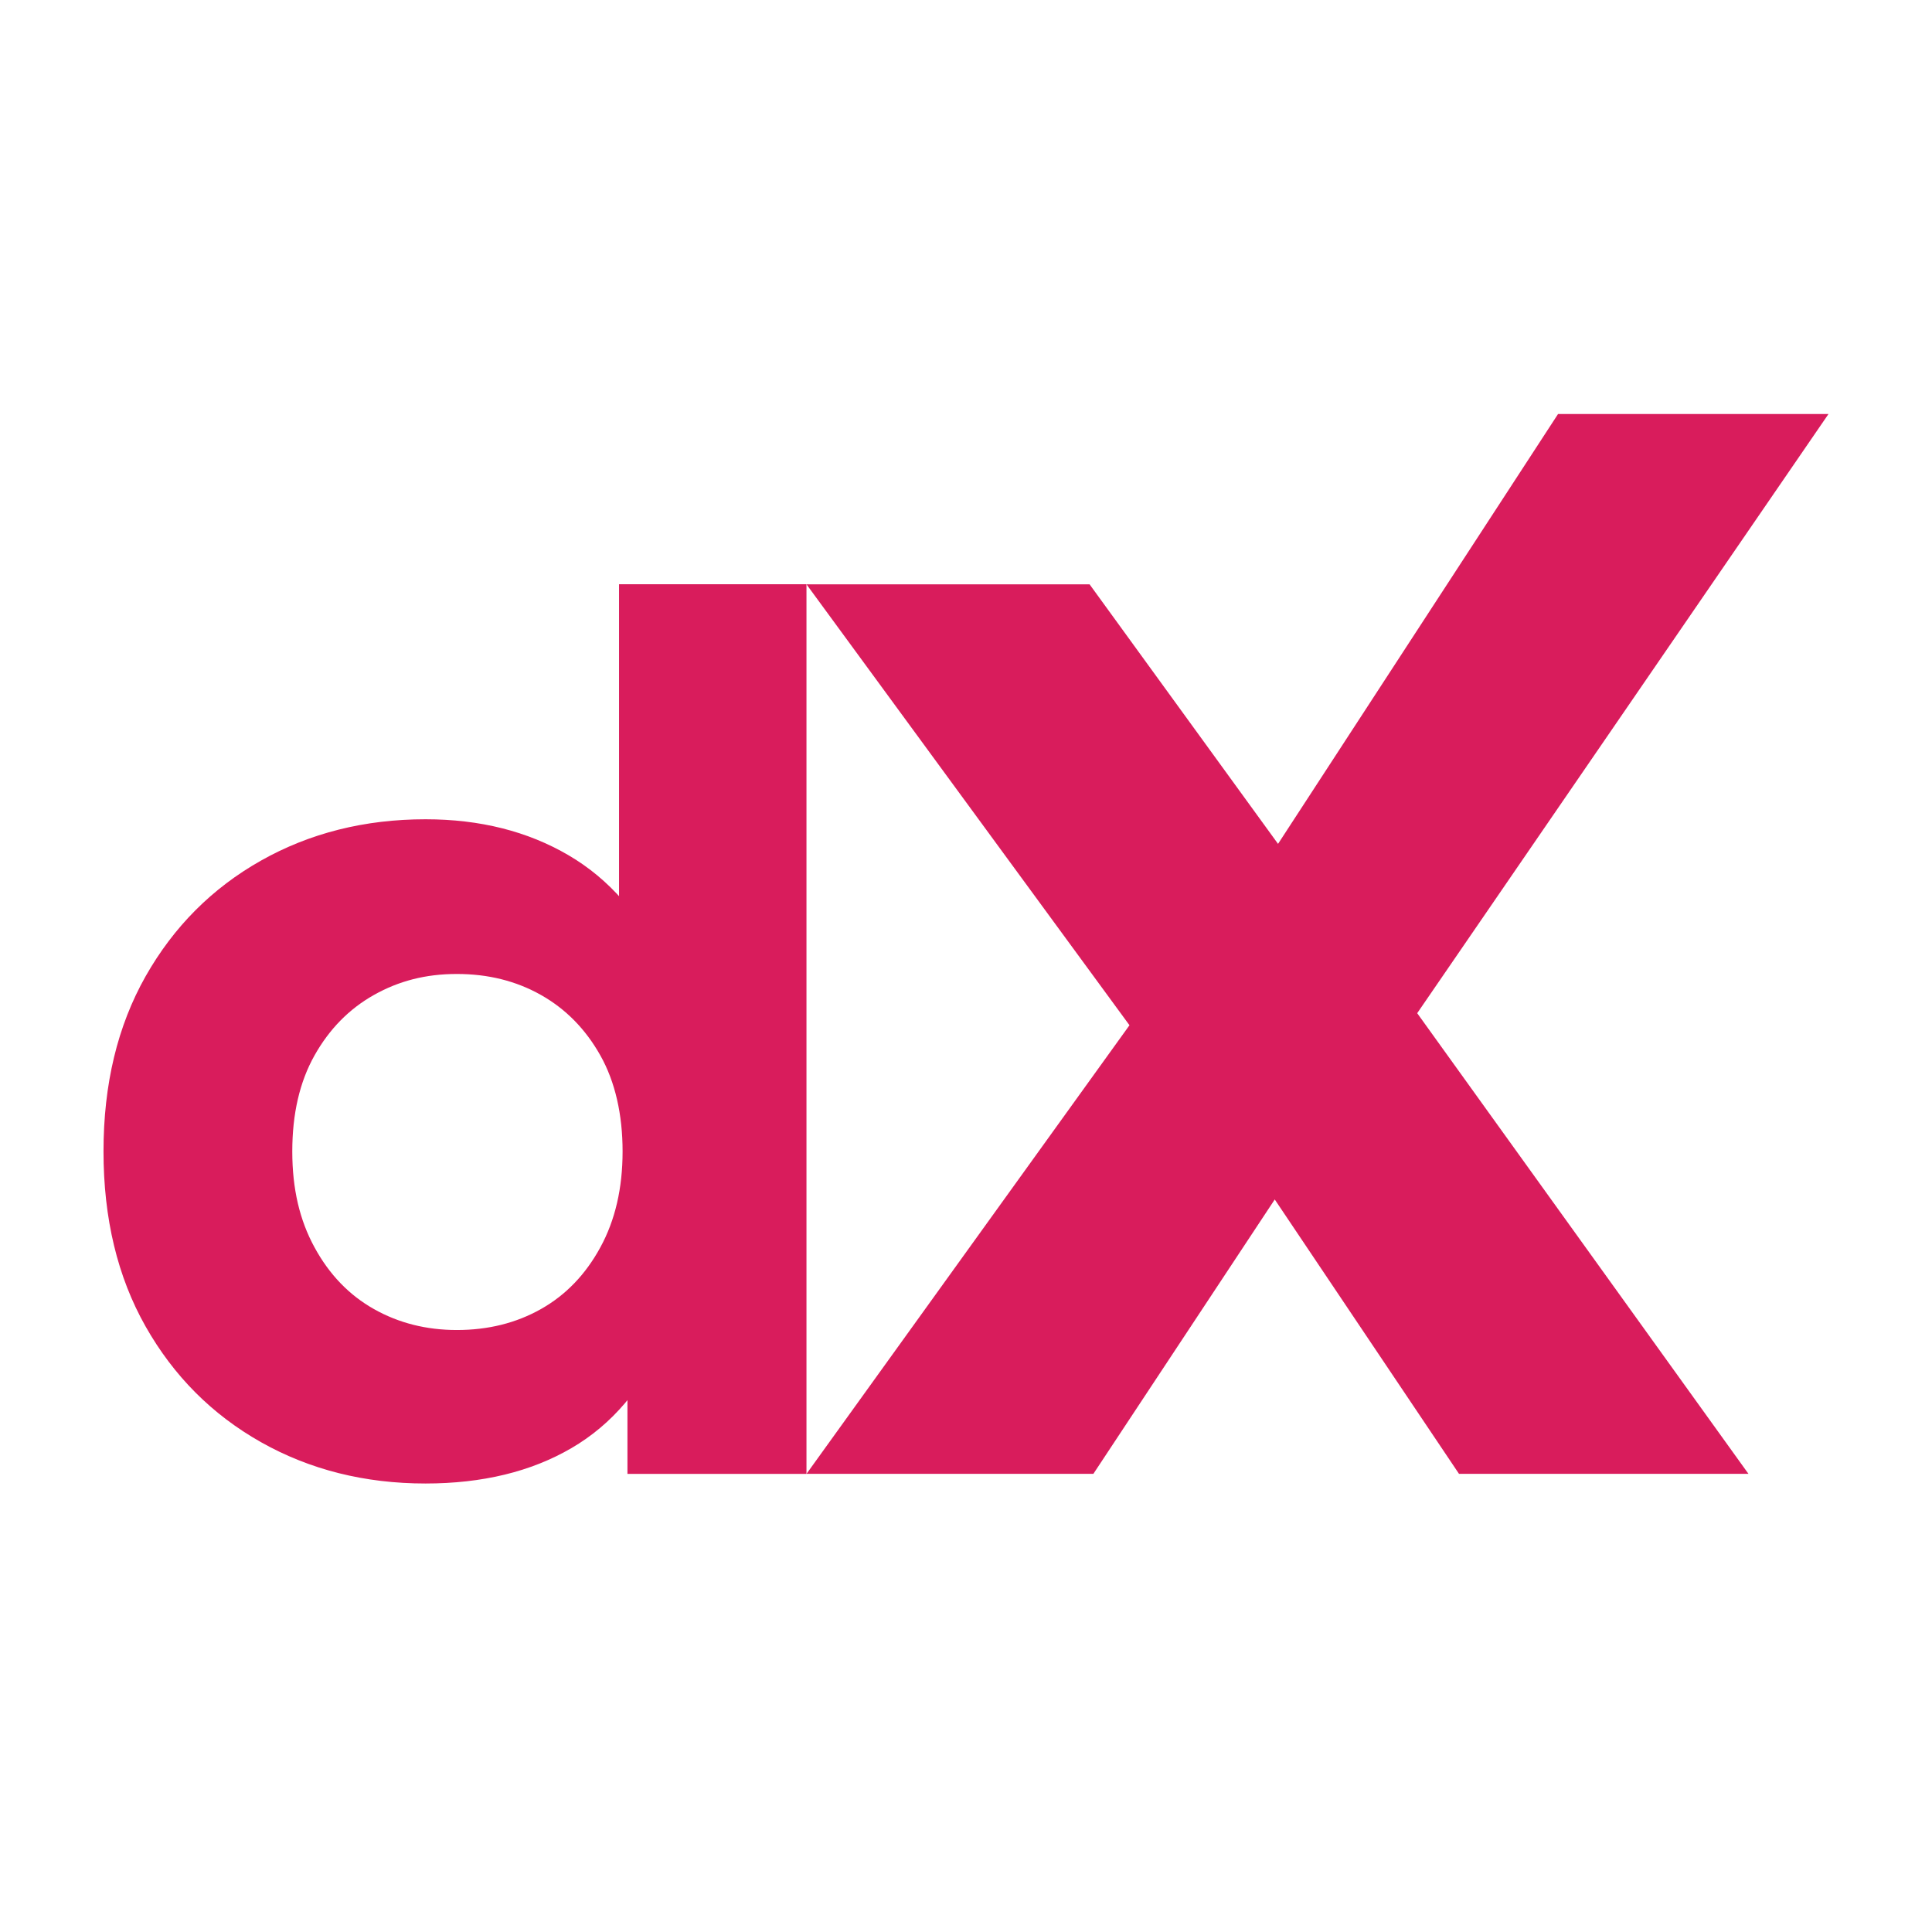 <svg width="56" height="56" viewBox="0 0 56 56" fill="none" xmlns="http://www.w3.org/2000/svg">
<rect width="56" height="56" fill="white"/>
<path d="M12.335 43C10.571 43 8.979 42.6 7.563 41.801C6.148 41.002 5.033 39.884 4.22 38.448C3.407 37.013 3 35.32 3 33.374C3 31.427 3.407 29.737 4.22 28.299C5.033 26.864 6.148 25.745 7.563 24.946C8.979 24.147 10.571 23.747 12.335 23.747C13.914 23.747 15.295 24.096 16.48 24.79C17.665 25.484 18.581 26.54 19.231 27.953C19.881 29.366 20.205 31.174 20.205 33.374C20.205 35.573 19.892 37.359 19.264 38.794C18.637 40.232 17.737 41.291 16.564 41.974C15.392 42.658 13.98 43 12.333 43H12.335ZM13.242 38.551C14.148 38.551 14.959 38.35 15.679 37.944C16.399 37.538 16.973 36.943 17.402 36.154C17.832 35.367 18.046 34.441 18.046 33.374C18.046 32.307 17.832 31.358 17.402 30.593C16.973 29.829 16.397 29.244 15.679 28.839C14.959 28.433 14.148 28.231 13.242 28.231C12.335 28.231 11.557 28.435 10.839 28.839C10.119 29.244 9.545 29.829 9.116 30.593C8.686 31.358 8.472 32.284 8.472 33.374C8.472 34.463 8.686 35.367 9.116 36.154C9.545 36.943 10.119 37.538 10.839 37.944C11.559 38.35 12.36 38.551 13.242 38.551ZM18.187 42.722V38.9L18.292 33.339L17.943 27.813V16.935H23.376V42.722H18.187Z" fill="#D91C5C"/>
<path d="M23.376 42.722L34.637 27.08L34.6 32.258L23.376 16.937H31.582L38.868 26.971H35.409L45.161 12H53L39.273 31.998V26.857L50.68 42.72H42.29L35.262 32.255H38.61L31.692 42.72H23.376L23.376 42.722Z" fill="#D91C5C"/>
</svg>
